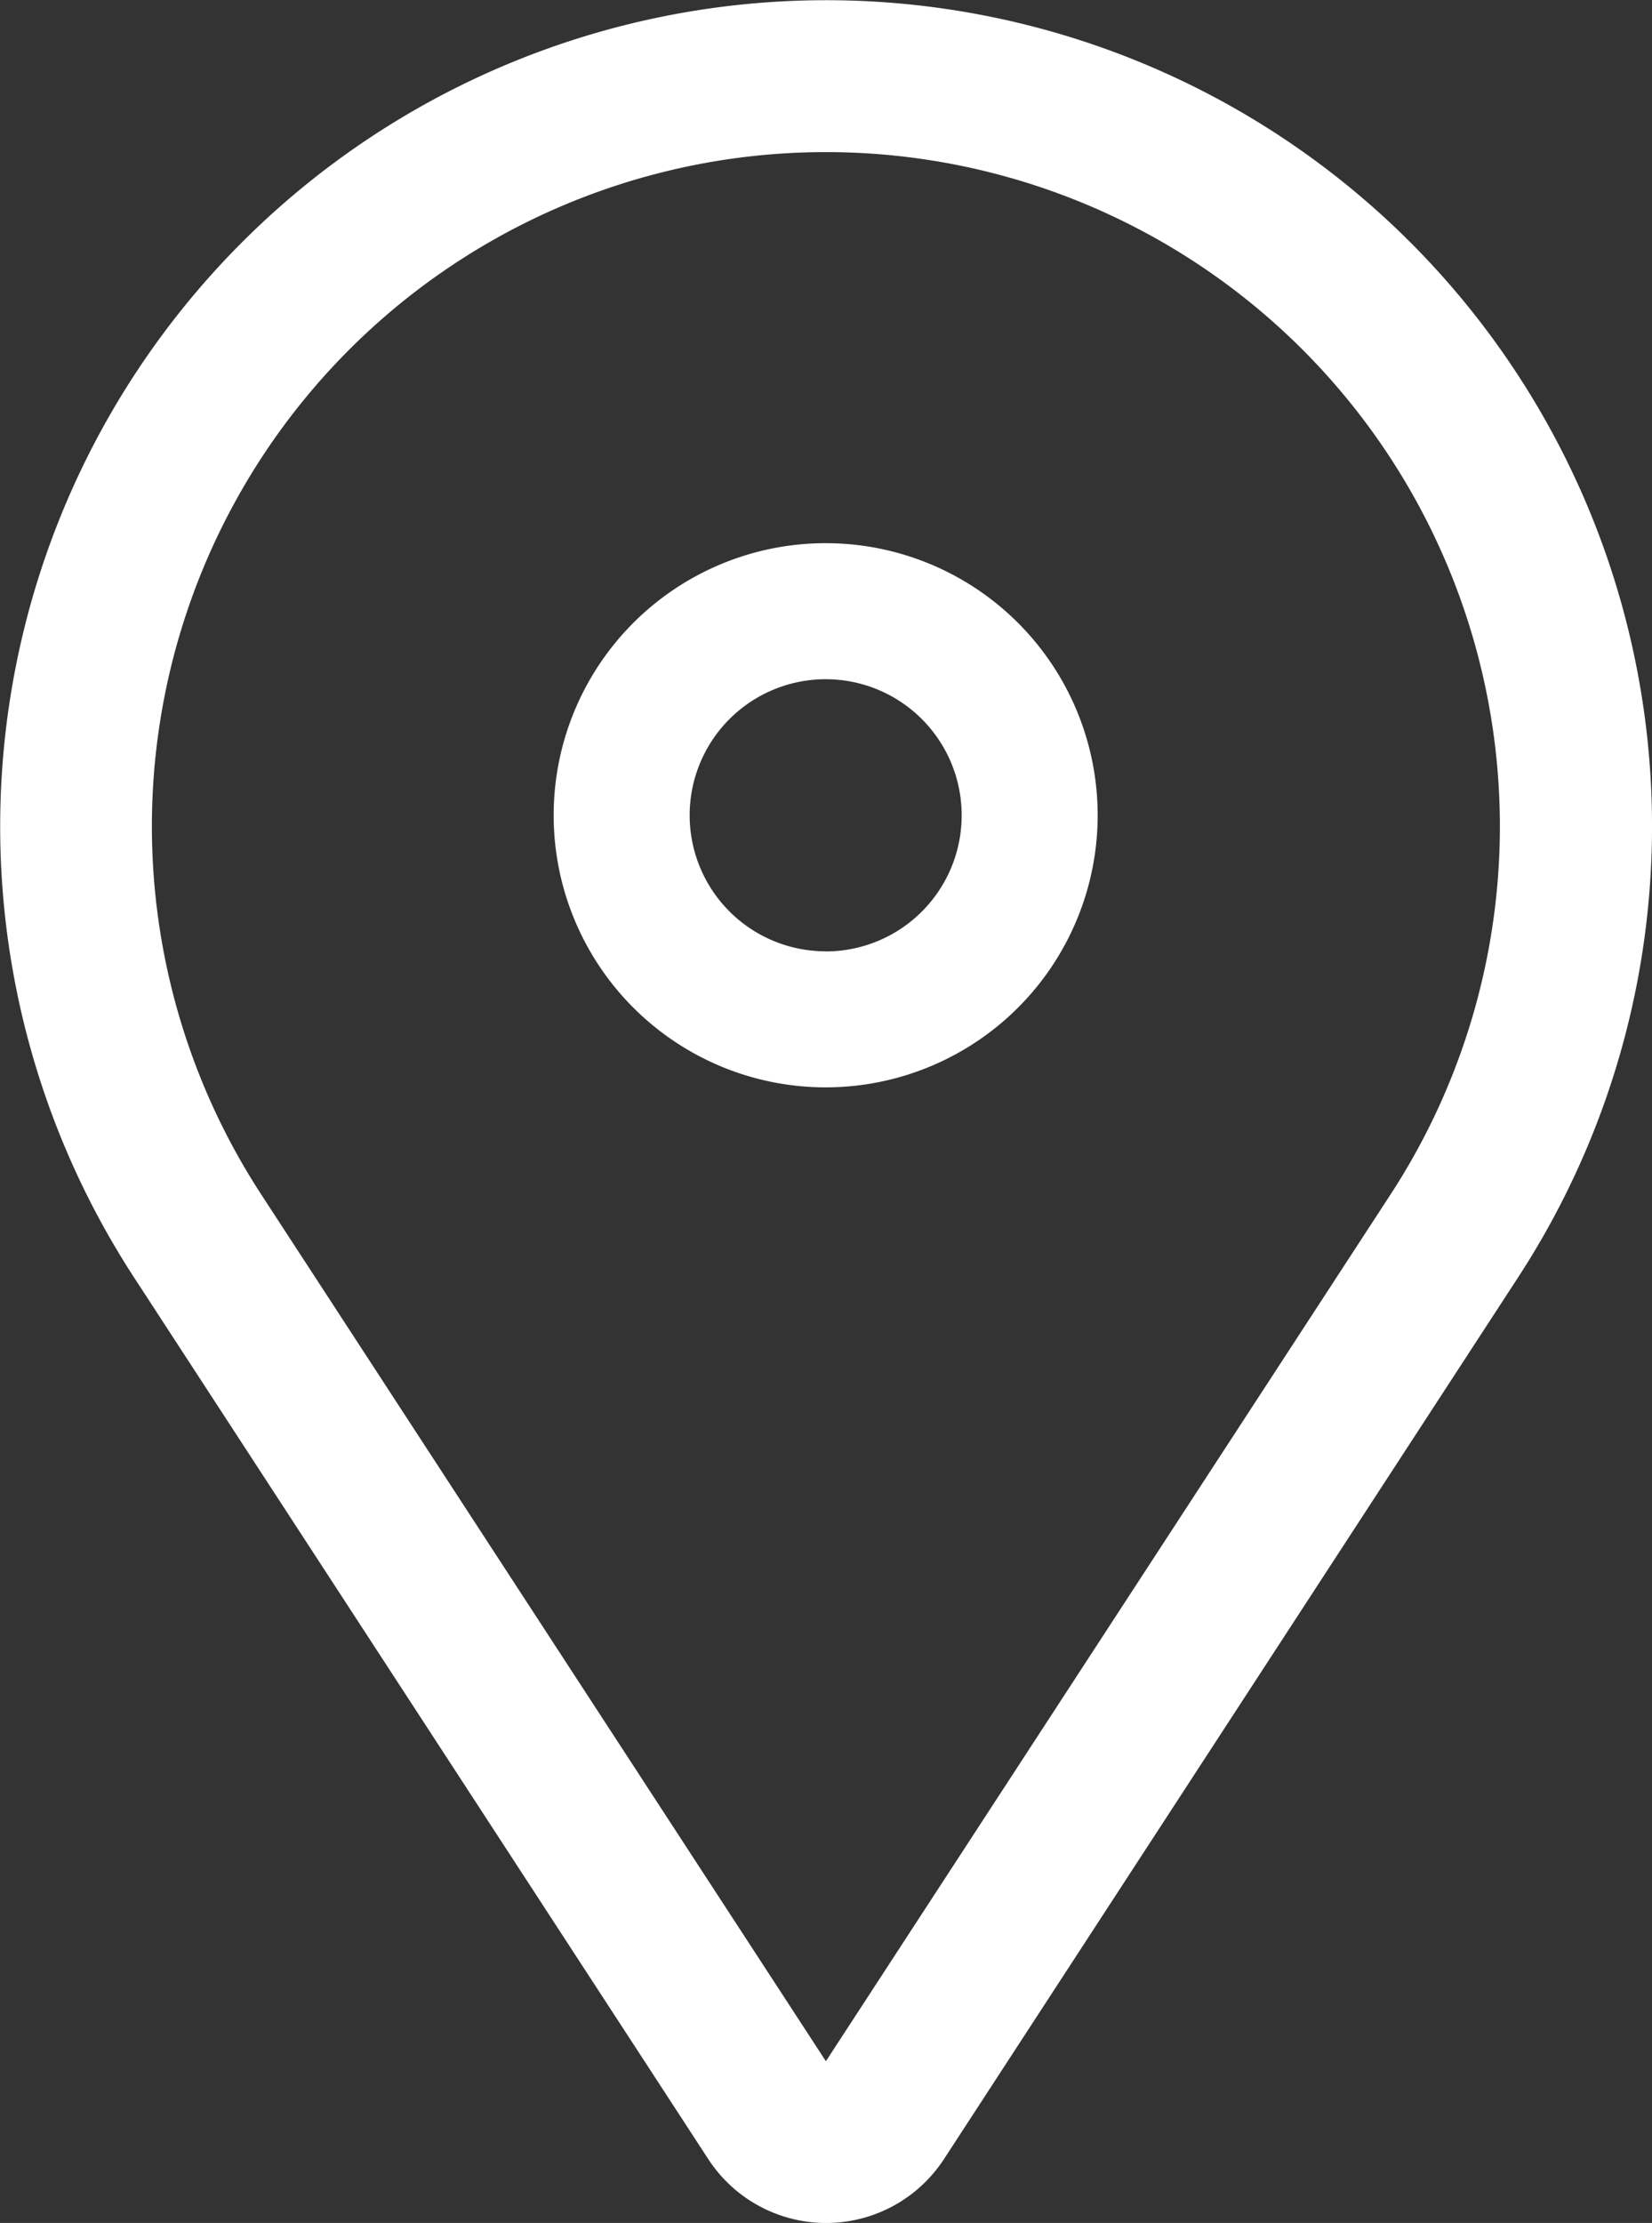 <svg xmlns="http://www.w3.org/2000/svg" width="14.868" height="20" viewBox="0 0 14.868 20">
  <rect x="0" y="0" width="14.868" height="20" fill="#333333" stroke="none"/>
  <g id="Icon_core-location-pin" data-name="Icon core-location-pin" transform="translate(-5.626 -1.237)">
    <path id="Path_7568" data-name="Path 7568" d="M15.8,8.971a2.448,2.448,0,1,0,2.448,2.448A2.448,2.448,0,0,0,15.8,8.971Zm0,3.672a1.224,1.224,0,1,1,1.224-1.224A1.224,1.224,0,0,1,15.8,12.644Z" transform="translate(-2.743 -2.847)" fill="#fff"/>
    <path id="Path_7569" data-name="Path 7569" d="M18.316,3.414A7.434,7.434,0,0,0,6.831,12.728L12,20.662a1.266,1.266,0,0,0,2.122,0l5.168-7.934A7.434,7.434,0,0,0,18.316,3.414Zm-.174,8.568-5.083,7.8-5.083-7.8a6.066,6.066,0,1,1,10.166,0Z" transform="translate(0)" fill="#fff"/>
  </g>
</svg>
